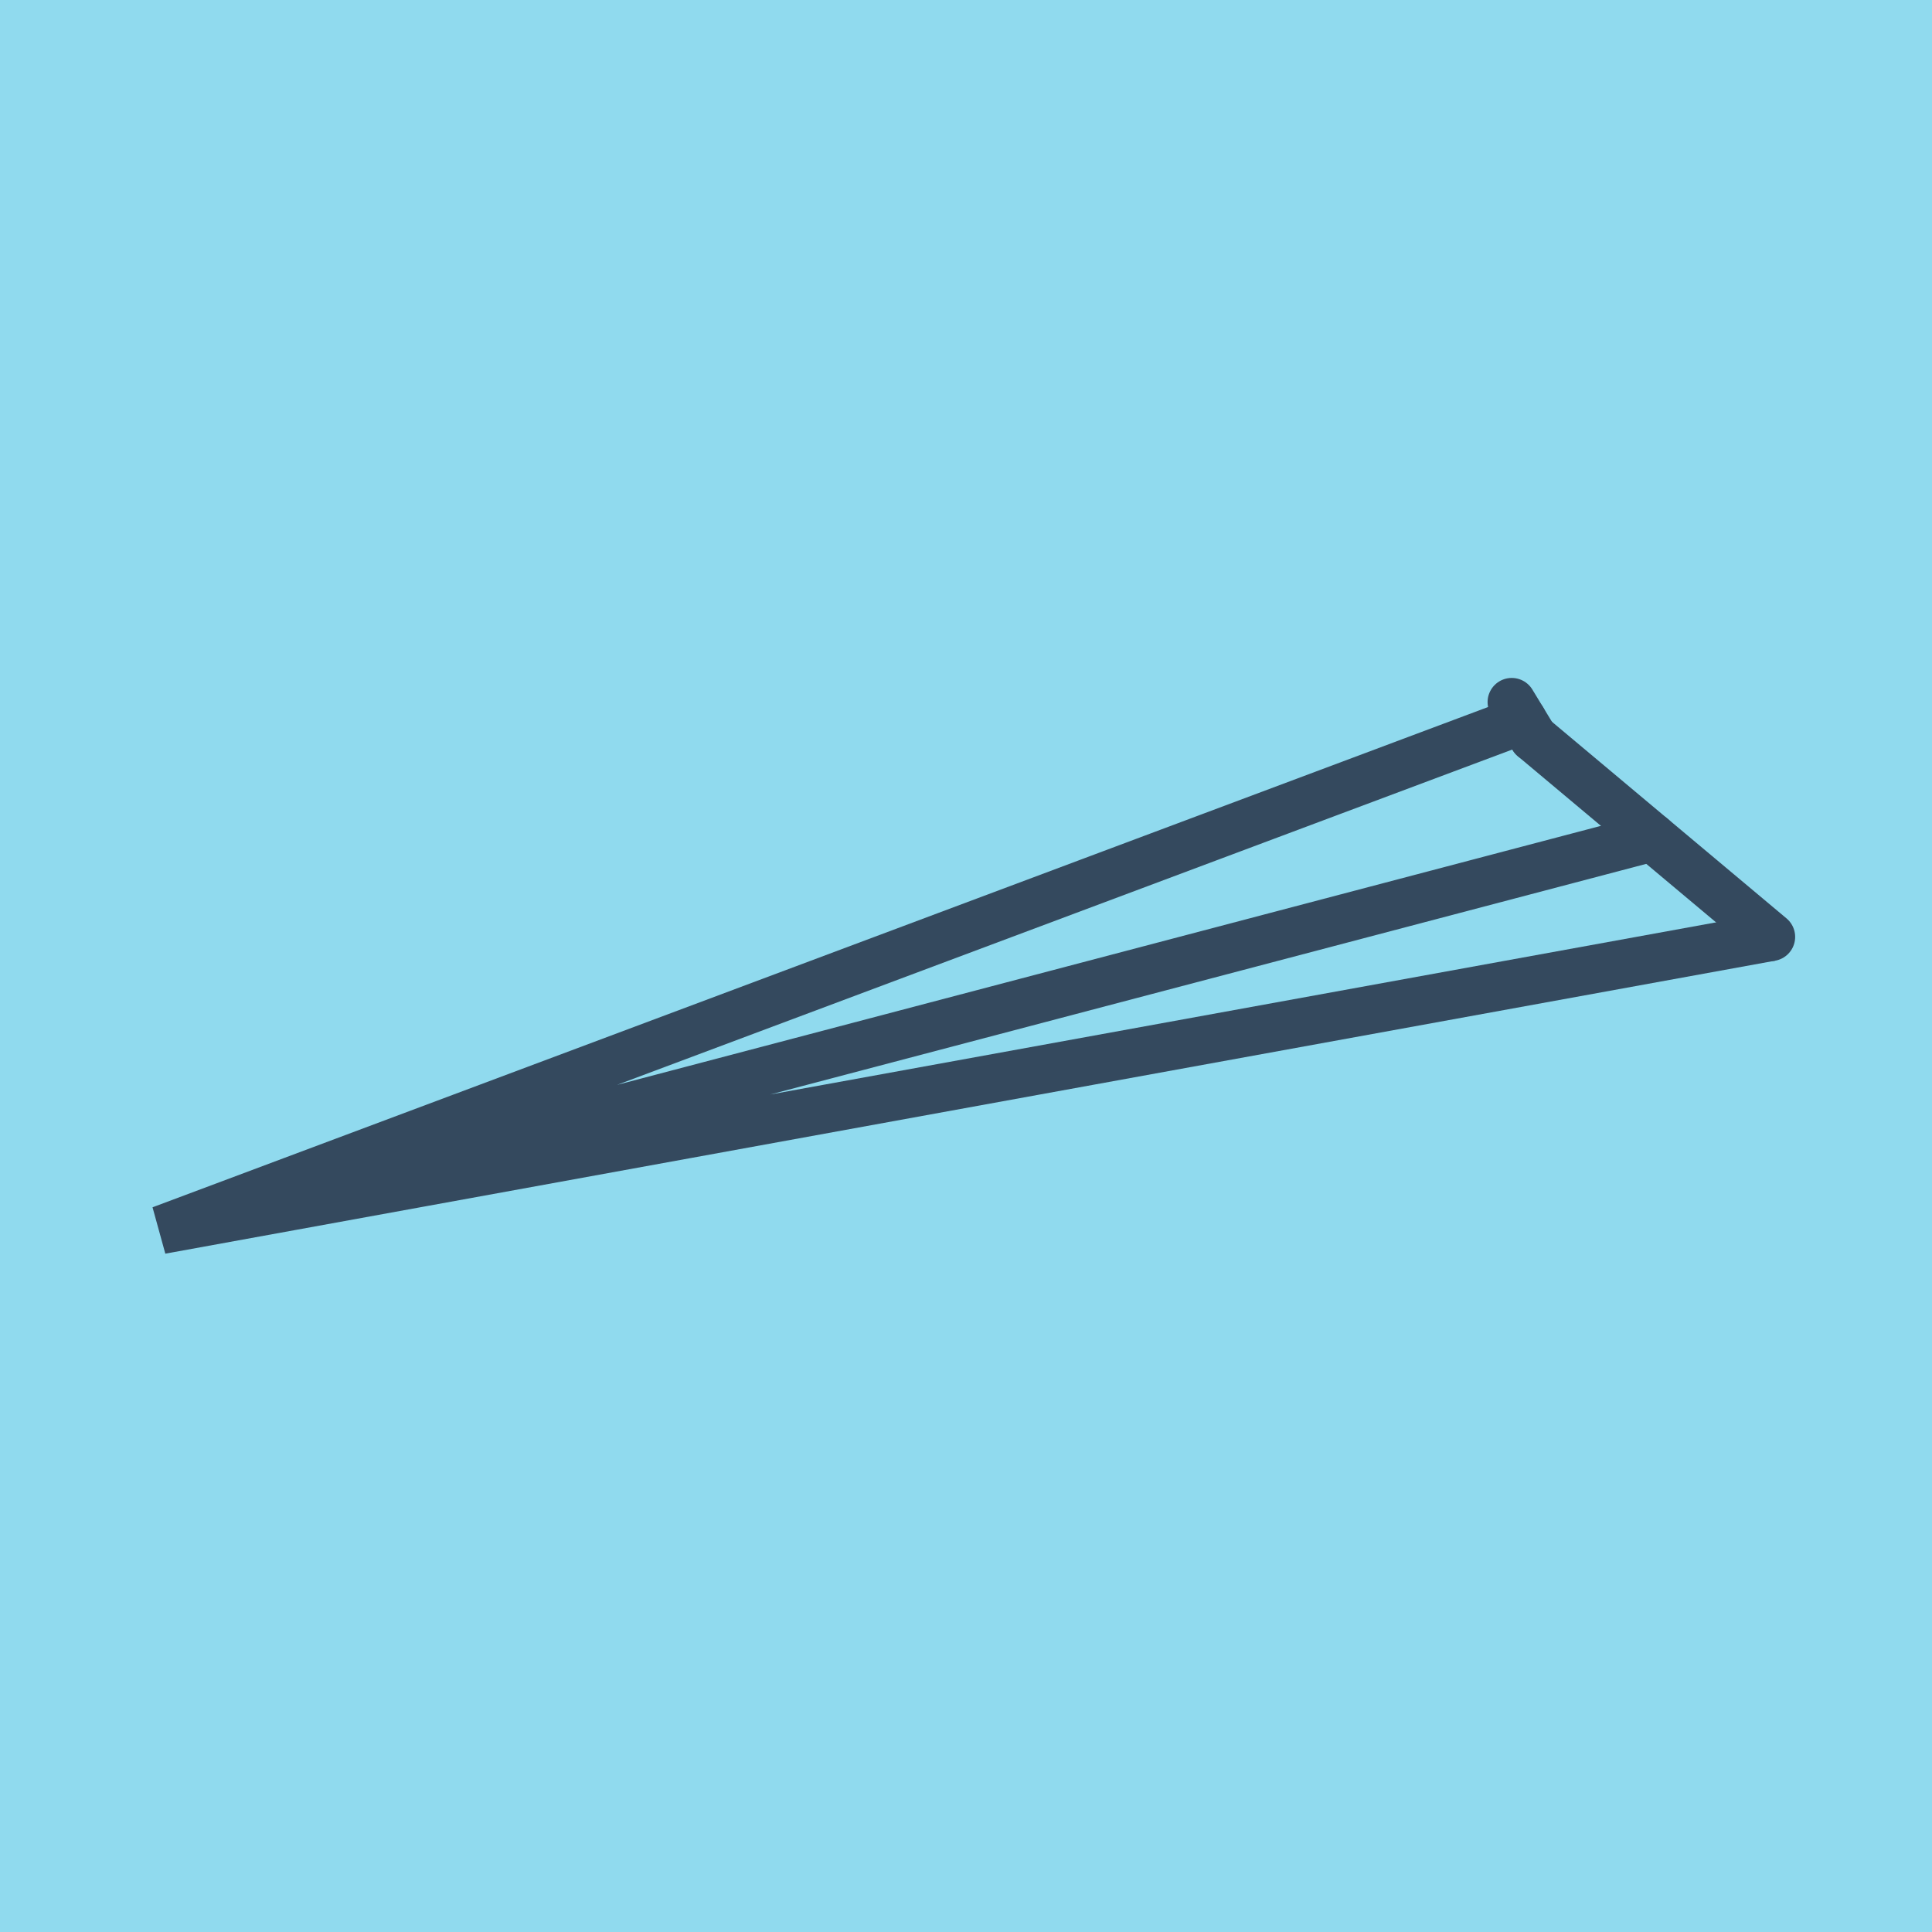 <?xml version="1.0" encoding="utf-8"?>
<!DOCTYPE svg PUBLIC "-//W3C//DTD SVG 1.1//EN" "http://www.w3.org/Graphics/SVG/1.1/DTD/svg11.dtd">
<svg xmlns="http://www.w3.org/2000/svg" xmlns:xlink="http://www.w3.org/1999/xlink" viewBox="-10 -10 120 120" preserveAspectRatio="xMidYMid meet">
	<path style="fill:#90daee" d="M-10-10h120v120H-10z"/>
			<polyline stroke-linecap="round" points="85.241,35.822 100,48.193 " style="fill:none;stroke:#34495e;stroke-width: 3px"/>
			<polyline stroke-linecap="round" points="83.896,33.608 85.241,35.822 " style="fill:none;stroke:#34495e;stroke-width: 3px"/>
			<polyline stroke-linecap="round" points="92.621,42.008 0,66.392 100,48.193 0,66.392 84.568,34.715 " style="fill:none;stroke:#34495e;stroke-width: 3px"/>
	</svg>

